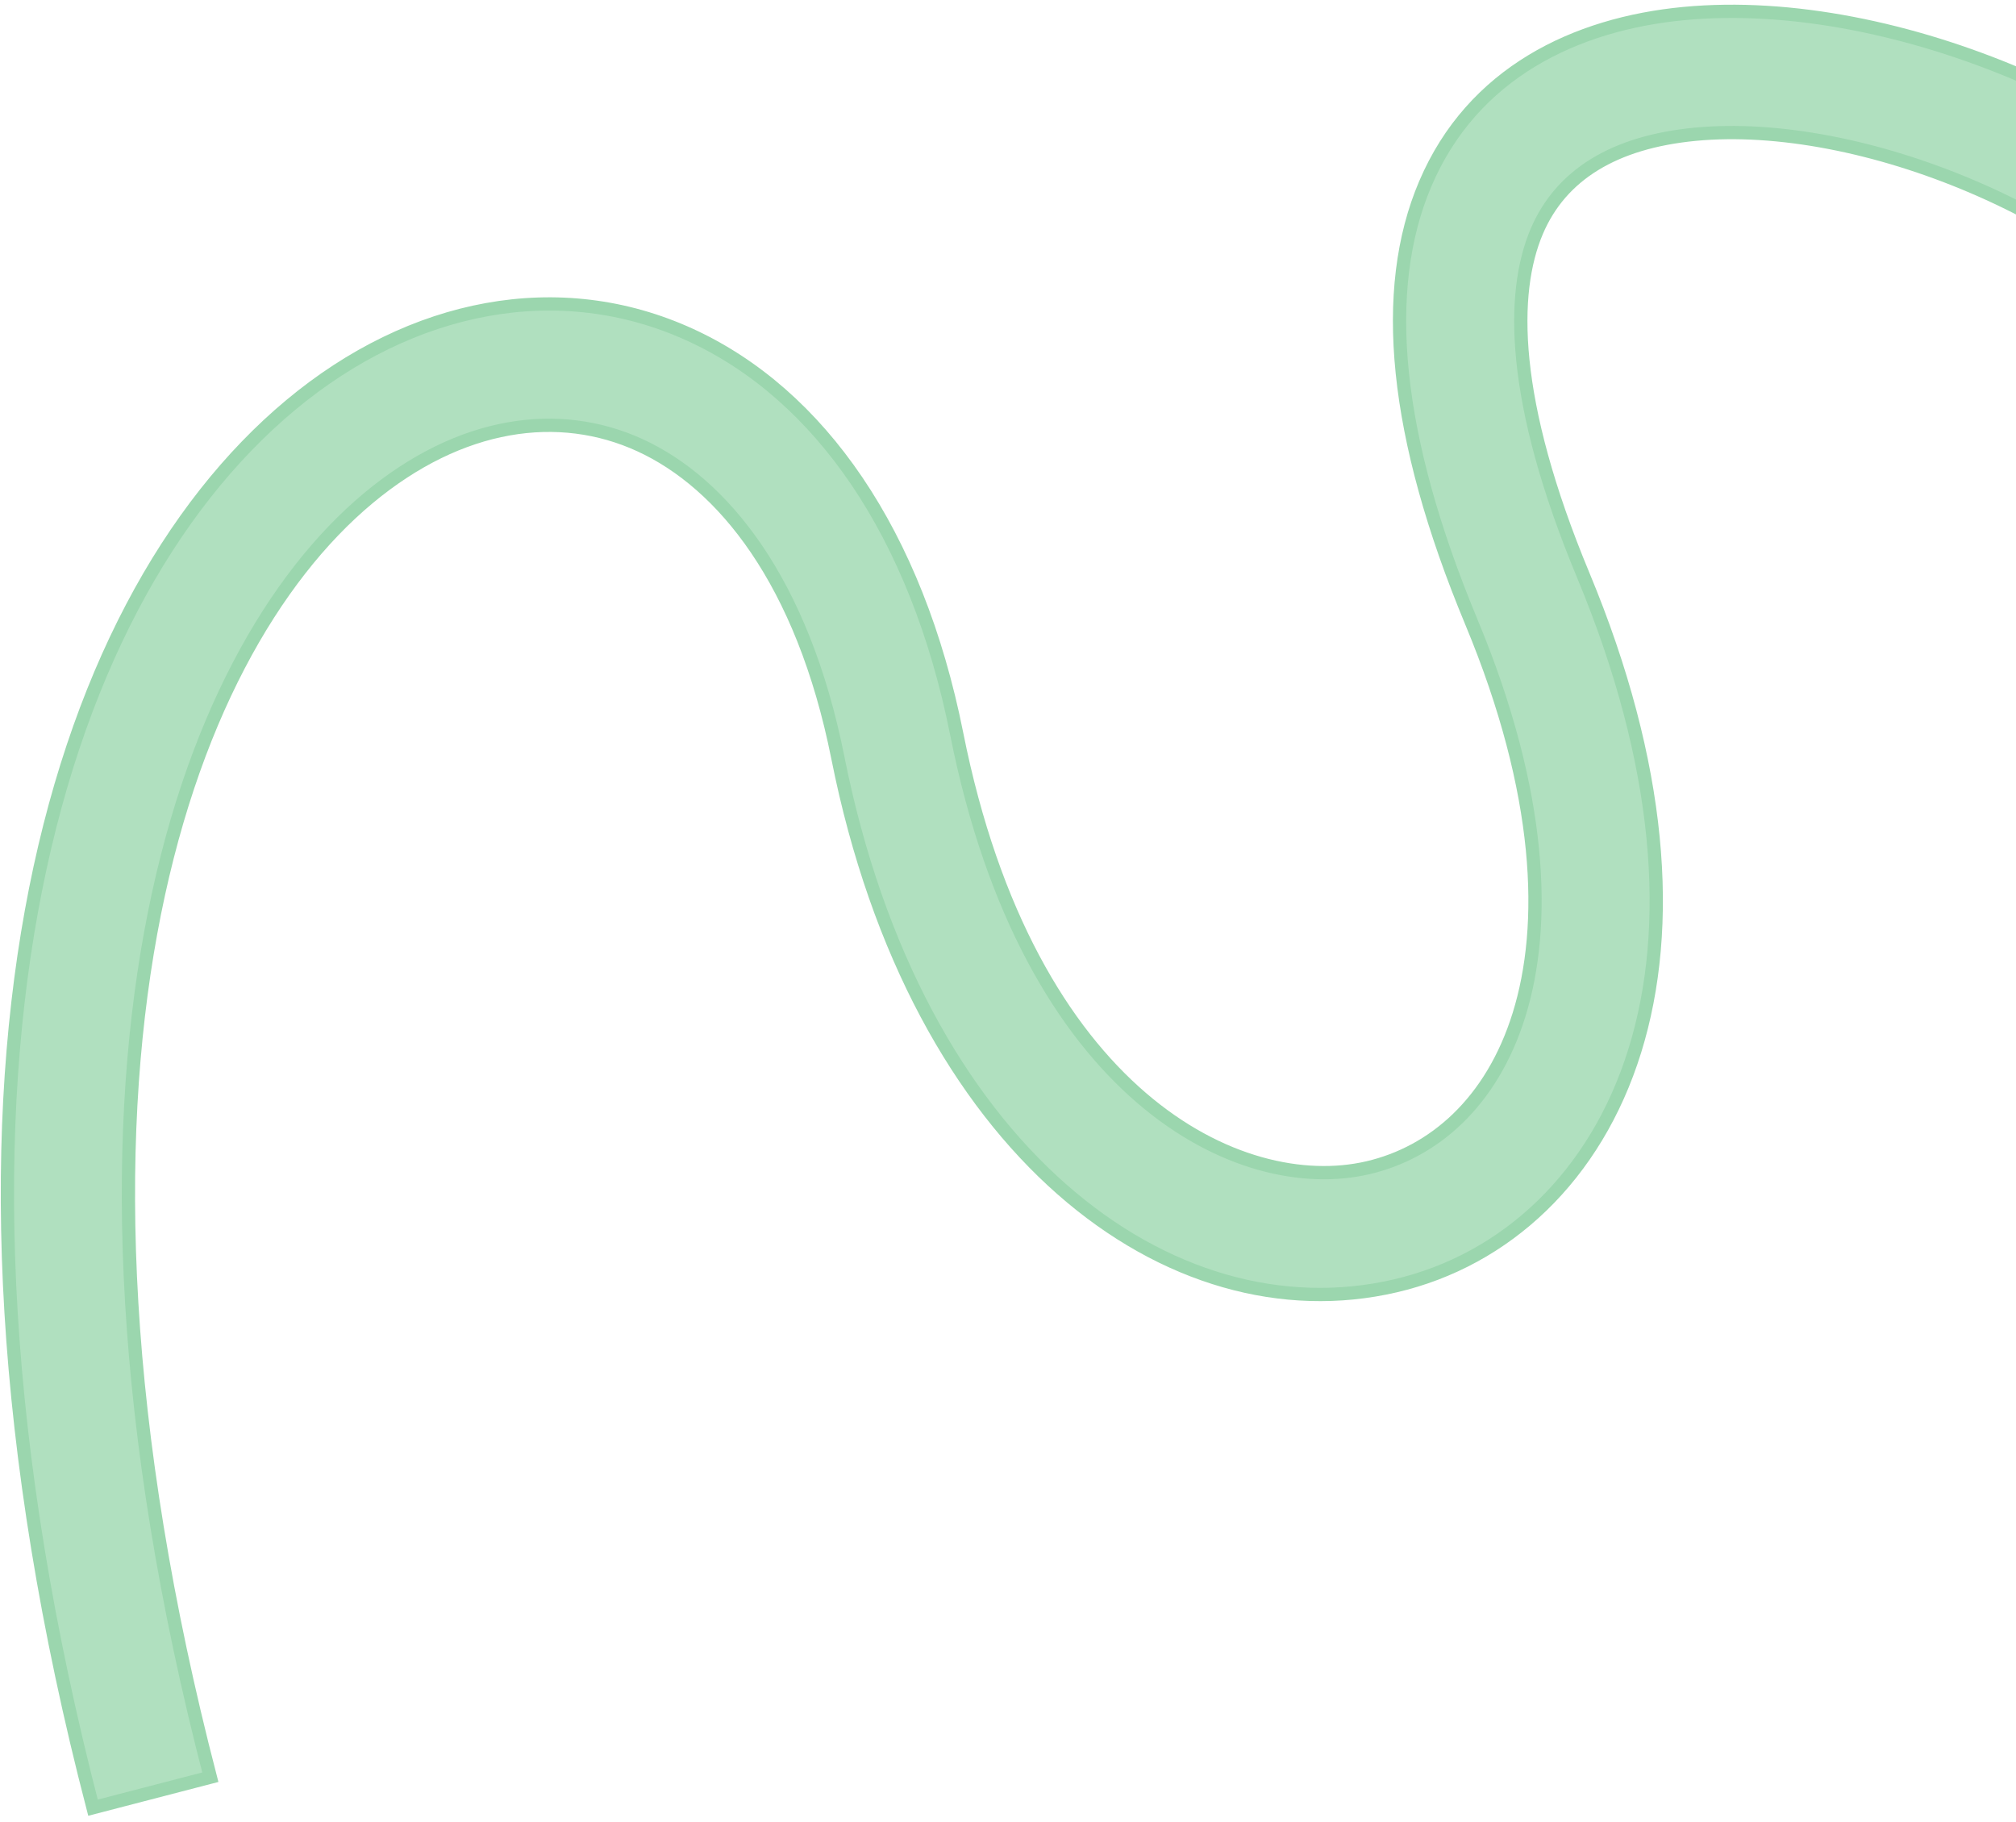 <svg width="228" height="206" viewBox="0 0 228 206" fill="none" xmlns="http://www.w3.org/2000/svg">
<path d="M23.788 200.955C3.165 121.555 20.469 74 41.636 56.346C52.087 47.629 63.234 46.15 72.373 50.339C81.707 54.617 90.764 65.648 94.757 85.673C103.647 130.26 132.396 151.317 157.808 145.396C170.345 142.476 180.476 133.003 184.888 118.813C189.256 104.761 187.97 86.459 179.059 65.05C170.812 45.239 170.854 33.083 173.805 26.156C176.529 19.765 182.563 16.054 191.727 15.181C200.989 14.298 212.394 16.534 223.166 21.149C233.947 25.768 243.302 32.43 248.834 39.623L259.701 31.264C252.339 21.691 240.804 13.79 228.566 8.547C216.319 3.3 202.576 0.375 190.426 1.532C178.179 2.7 166.539 8.231 161.192 20.782C156.072 32.798 157.646 49.287 166.401 70.32C174.492 89.756 174.933 104.65 171.795 114.743C168.7 124.698 162.09 130.321 154.697 132.043C140.246 135.41 116.368 123.945 108.202 82.993C103.667 60.249 92.694 44.572 78.086 37.875C63.284 31.09 46.578 34.37 32.855 45.816C5.673 68.487 -10.658 122.875 10.518 204.402L23.788 200.955Z" fill="#B0E0BF" stroke="#9BD6AE" stroke-width="1.5"/>
</svg>
